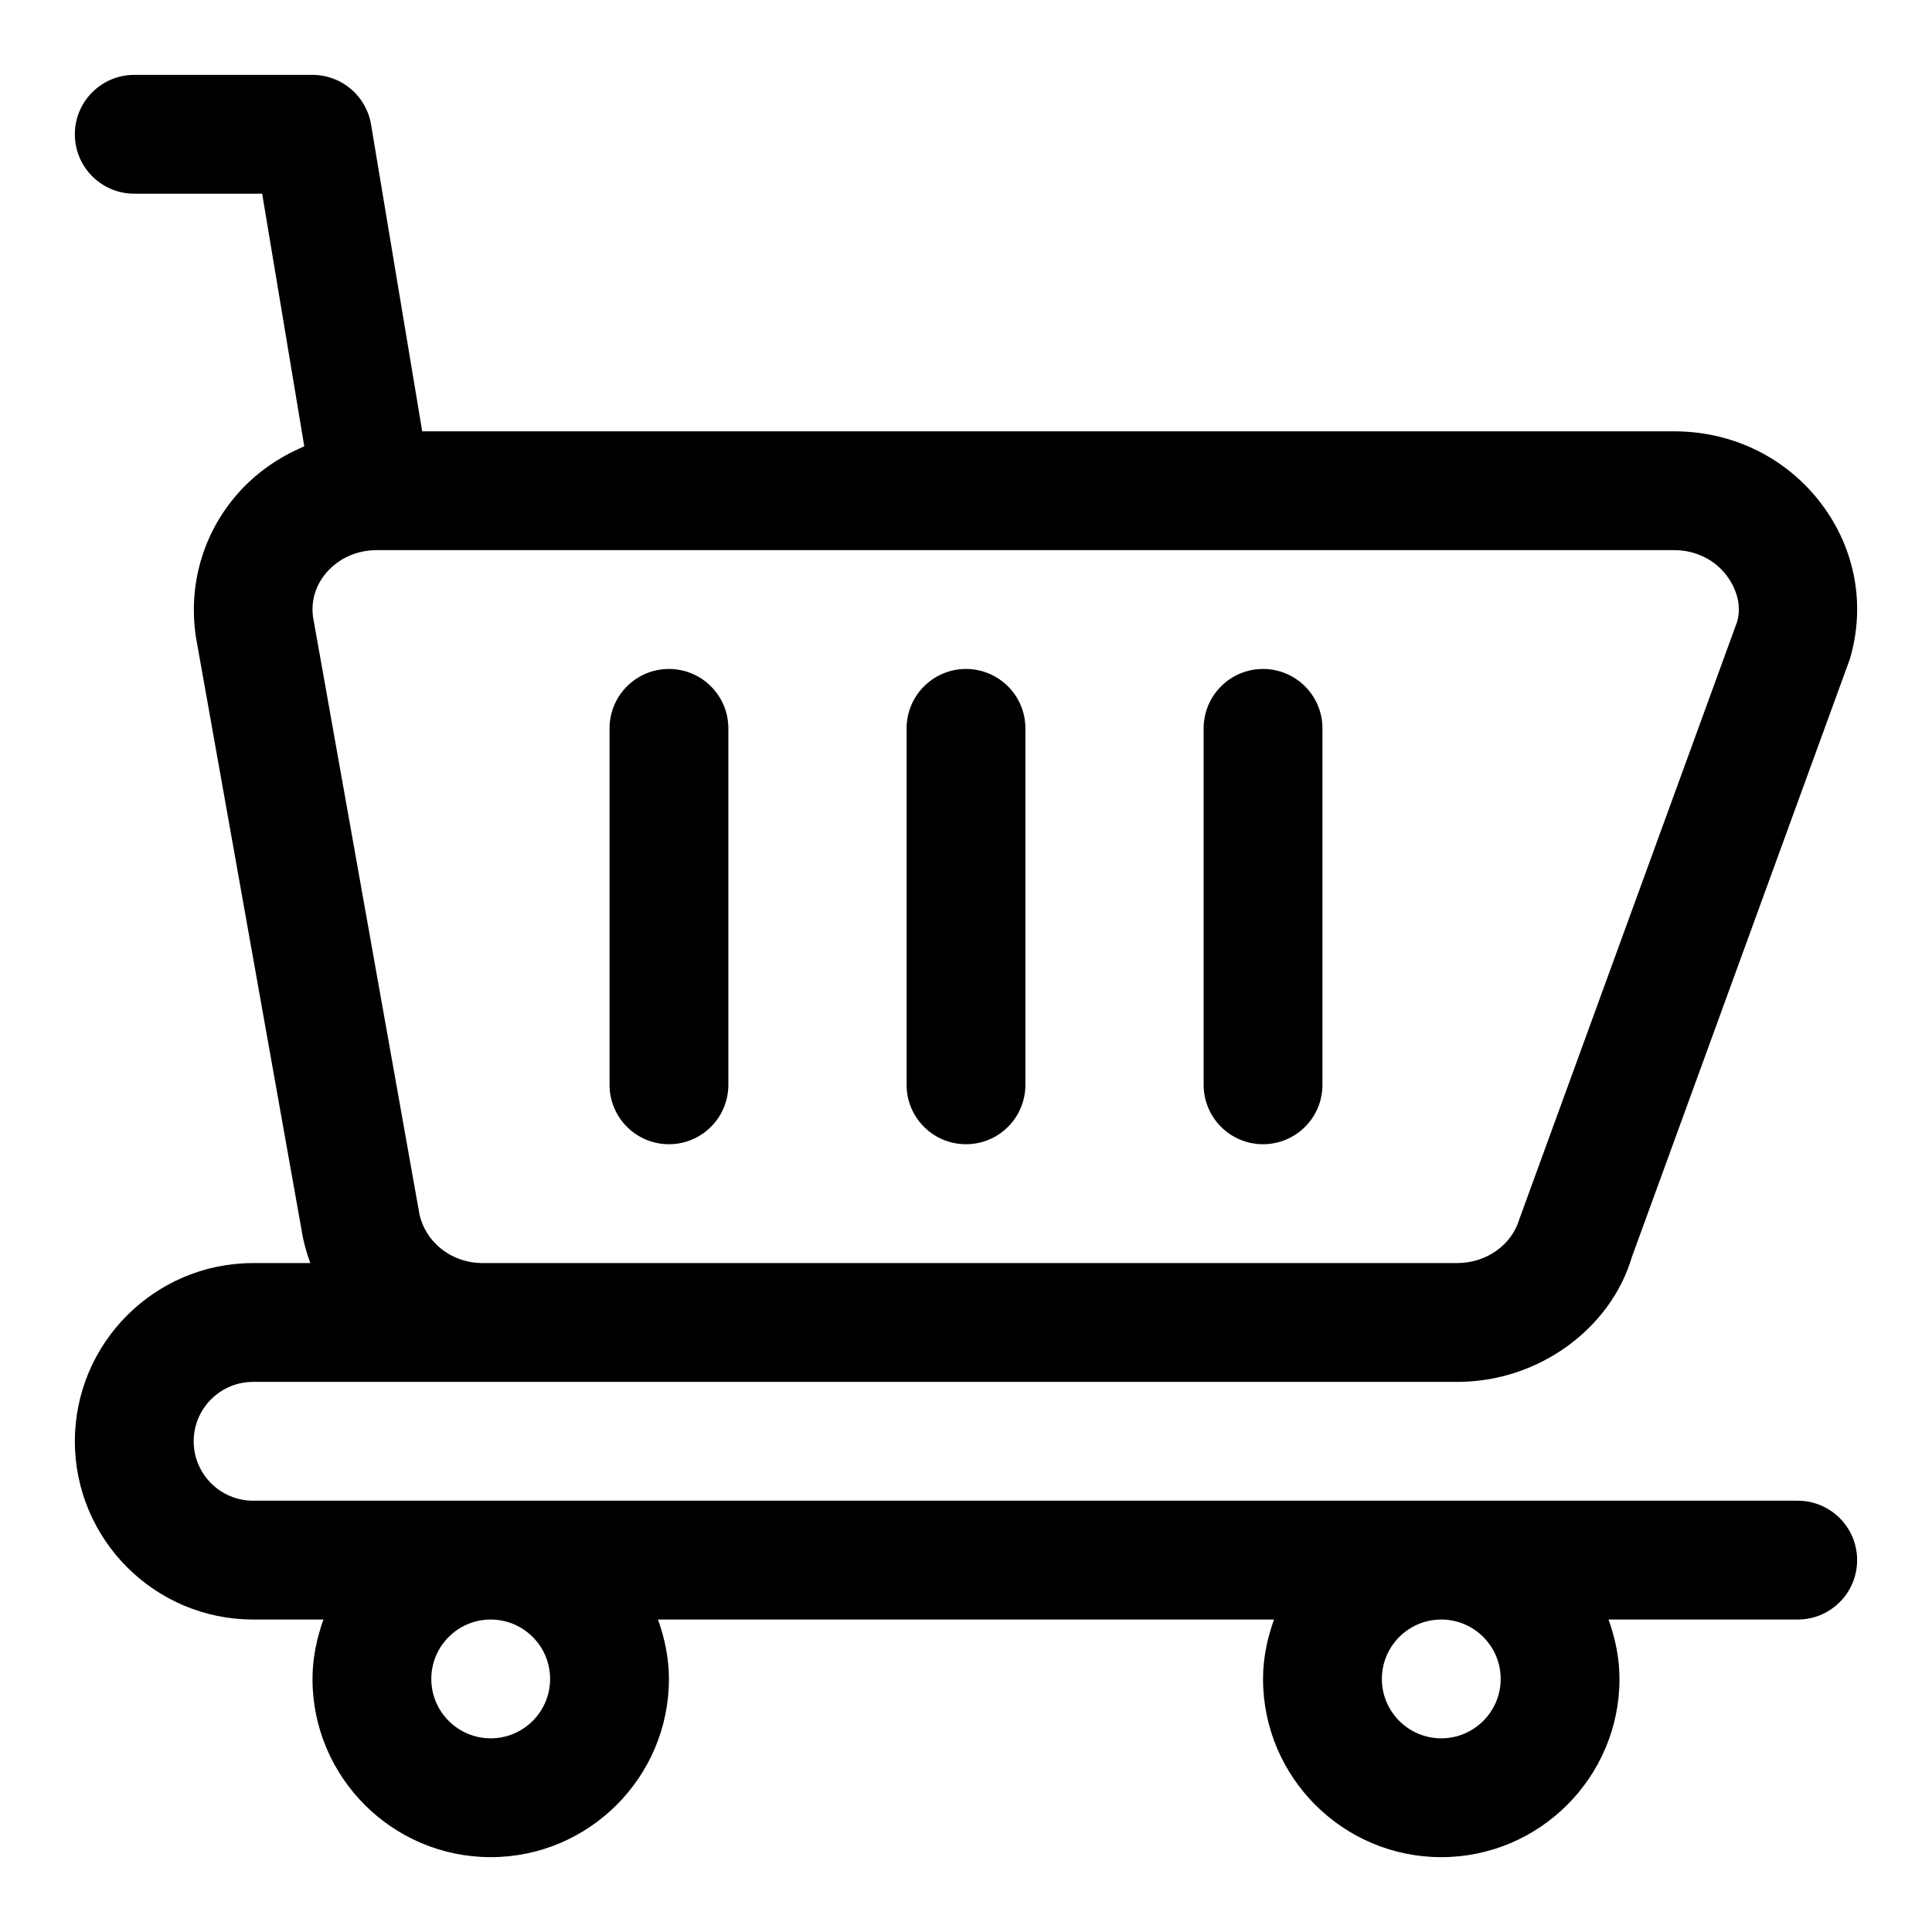 <?xml version="1.0" encoding="UTF-8"?>
<!-- Uploaded to: ICON Repo, www.svgrepo.com, Generator: ICON Repo Mixer Tools -->
<svg fill="#000000" width="800px" height="800px" version="1.1" viewBox="144 144 512 512" xmlns="http://www.w3.org/2000/svg">
 <g>
  <path d="m620.41 541.7h-409.34c-8.676 0-15.742-7.055-15.742-15.742 0-8.691 7.07-15.742 15.742-15.742h319.15c21.461 0 40.621-14.027 46.273-33.172l57.734-158.37c4.188-14.105 1.512-29.016-7.352-40.902-9.23-12.363-23.527-19.465-39.223-19.465h-331.76l-13.559-81.316c-1.258-7.574-7.824-13.148-15.523-13.148h-47.23c-8.691 0-15.746 7.055-15.746 15.746 0 8.691 7.055 15.742 15.742 15.742h33.898l11.164 66.961c-6.832 2.883-13.035 7.164-17.949 12.879-8.879 10.297-12.832 23.836-10.785 37.582l27.977 157.02c0.477 3.102 1.293 6.074 2.348 8.957h-15.16c-26.039 0-47.23 21.191-47.23 47.23 0 26.039 21.191 47.23 47.23 47.23h18.641c-1.762 4.945-2.898 10.207-2.898 15.746 0 26.039 21.191 47.23 47.23 47.23 26.039 0 47.23-21.191 47.23-47.23 0-5.543-1.133-10.801-2.898-15.742h163.25c-1.773 4.941-2.906 10.203-2.906 15.742 0 26.039 21.191 47.23 47.23 47.23 26.039 0 47.23-21.191 47.23-47.23 0-5.543-1.133-10.801-2.898-15.742h50.133c8.691 0 15.742-7.039 15.742-15.742 0.004-8.707-7.051-15.746-15.742-15.746zm-365.45-77.035-27.977-157c-0.648-4.297 0.613-8.535 3.543-11.934 3.258-3.781 8.09-5.938 13.301-5.938h343.82c5.668 0 10.77 2.488 13.996 6.816 1.684 2.25 4.234 6.941 2.707 12.188l-57.734 158.37c-2.027 6.801-8.77 11.555-16.402 11.555h-258.33c-8.457 0-15.699-5.84-16.926-14.059zm34.824 124.27c0 8.691-7.07 15.742-15.742 15.742-8.676 0-15.742-7.055-15.742-15.742 0-8.691 7.07-15.742 15.742-15.742 8.676 0 15.742 7.055 15.742 15.742zm251.91 0c0 8.691-7.07 15.742-15.742 15.742-8.676 0-15.742-7.055-15.742-15.742 0-8.691 7.07-15.742 15.742-15.742s15.742 7.055 15.742 15.742z"/>
  <path d="m400 447.23c8.691 0 15.742-7.039 15.742-15.742v-94.465c0-8.691-7.055-15.742-15.742-15.742-8.691 0-15.742 7.055-15.742 15.742v94.465c-0.004 8.703 7.051 15.742 15.742 15.742z"/>
  <path d="m478.72 447.23c8.691 0 15.742-7.039 15.742-15.742v-94.465c0-8.691-7.055-15.742-15.742-15.742-8.691 0-15.742 7.055-15.742 15.742v94.465c0 8.703 7.051 15.742 15.742 15.742z"/>
  <path d="m321.28 447.23c8.691 0 15.742-7.039 15.742-15.742v-94.465c0-8.691-7.055-15.742-15.742-15.742-8.691 0-15.742 7.055-15.742 15.742v94.465c0 8.703 7.051 15.742 15.742 15.742z"/>
 </g>
</svg>